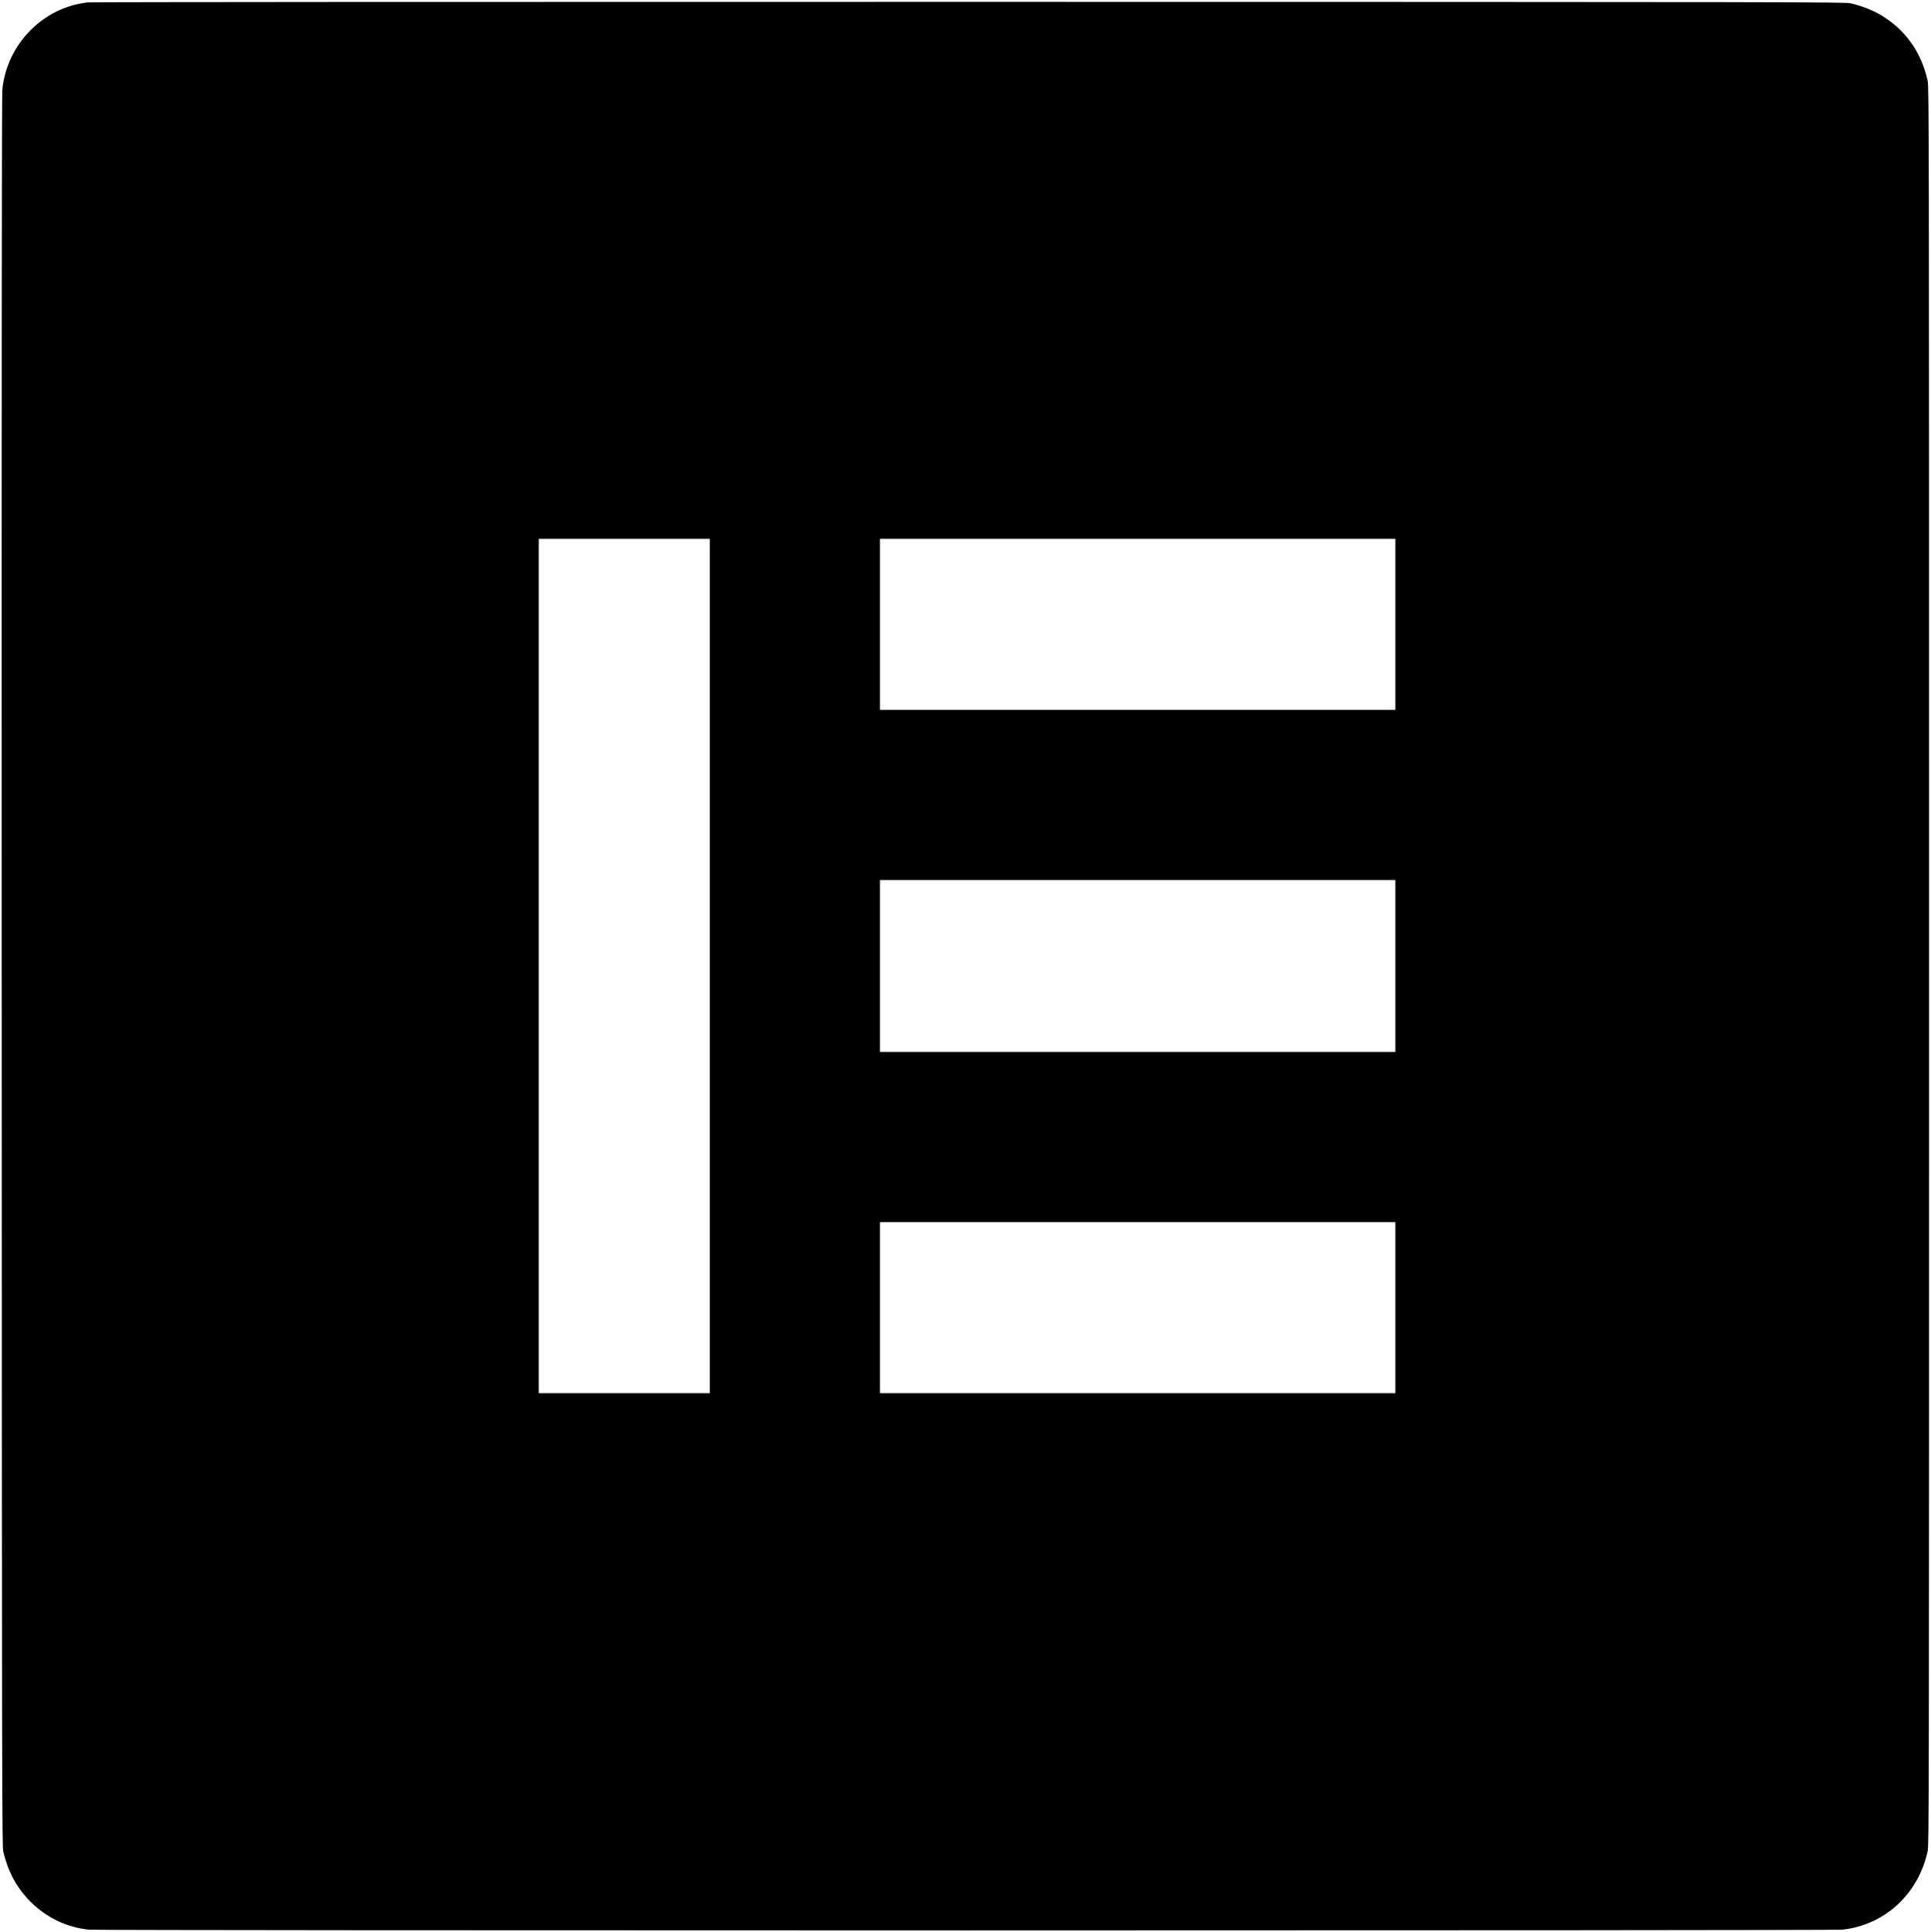 <?xml version="1.0" standalone="no"?>
<!DOCTYPE svg PUBLIC "-//W3C//DTD SVG 20010904//EN"
 "http://www.w3.org/TR/2001/REC-SVG-20010904/DTD/svg10.dtd">
<svg version="1.0" xmlns="http://www.w3.org/2000/svg"
 width="2484pt" height="2485pt" viewBox="0 0 2484 2485"
 preserveAspectRatio="xMidYMid meet">

<g transform="translate(0,2485) scale(0.1,-0.1)"
fill="#000000" stroke="none">
<path d="M1129 24819 c-574 -61 -1042 -539 -1099 -1121 -7 -69 -10 -3816 -8
-11348 3 -10805 4 -11248 21 -11320 63 -259 174 -463 344 -635 209 -210 467
-334 755 -365 128 -13 22428 -13 22556 0 544 57 981 459 1099 1010 17 82 18
494 18 11385 0 10891 -1 11303 -18 11385 -74 344 -263 624 -547 812 -129 85
-265 142 -440 185 -72 17 -513 18 -11340 19 -6196 1 -11299 -2 -11341 -7z
m8001 -12394 l0 -5495 -1100 0 -1100 0 0 5495 0 5495 1100 0 1100 0 0 -5495z
m8820 4395 l0 -1100 -3315 0 -3315 0 0 1100 0 1100 3315 0 3315 0 0 -1100z m0
-4395 l0 -1105 -3315 0 -3315 0 0 1105 0 1105 3315 0 3315 0 0 -1105z m0
-4395 l0 -1100 -3315 0 -3315 0 0 1100 0 1100 3315 0 3315 0 0 -1100z"/>
</g>
</svg>
